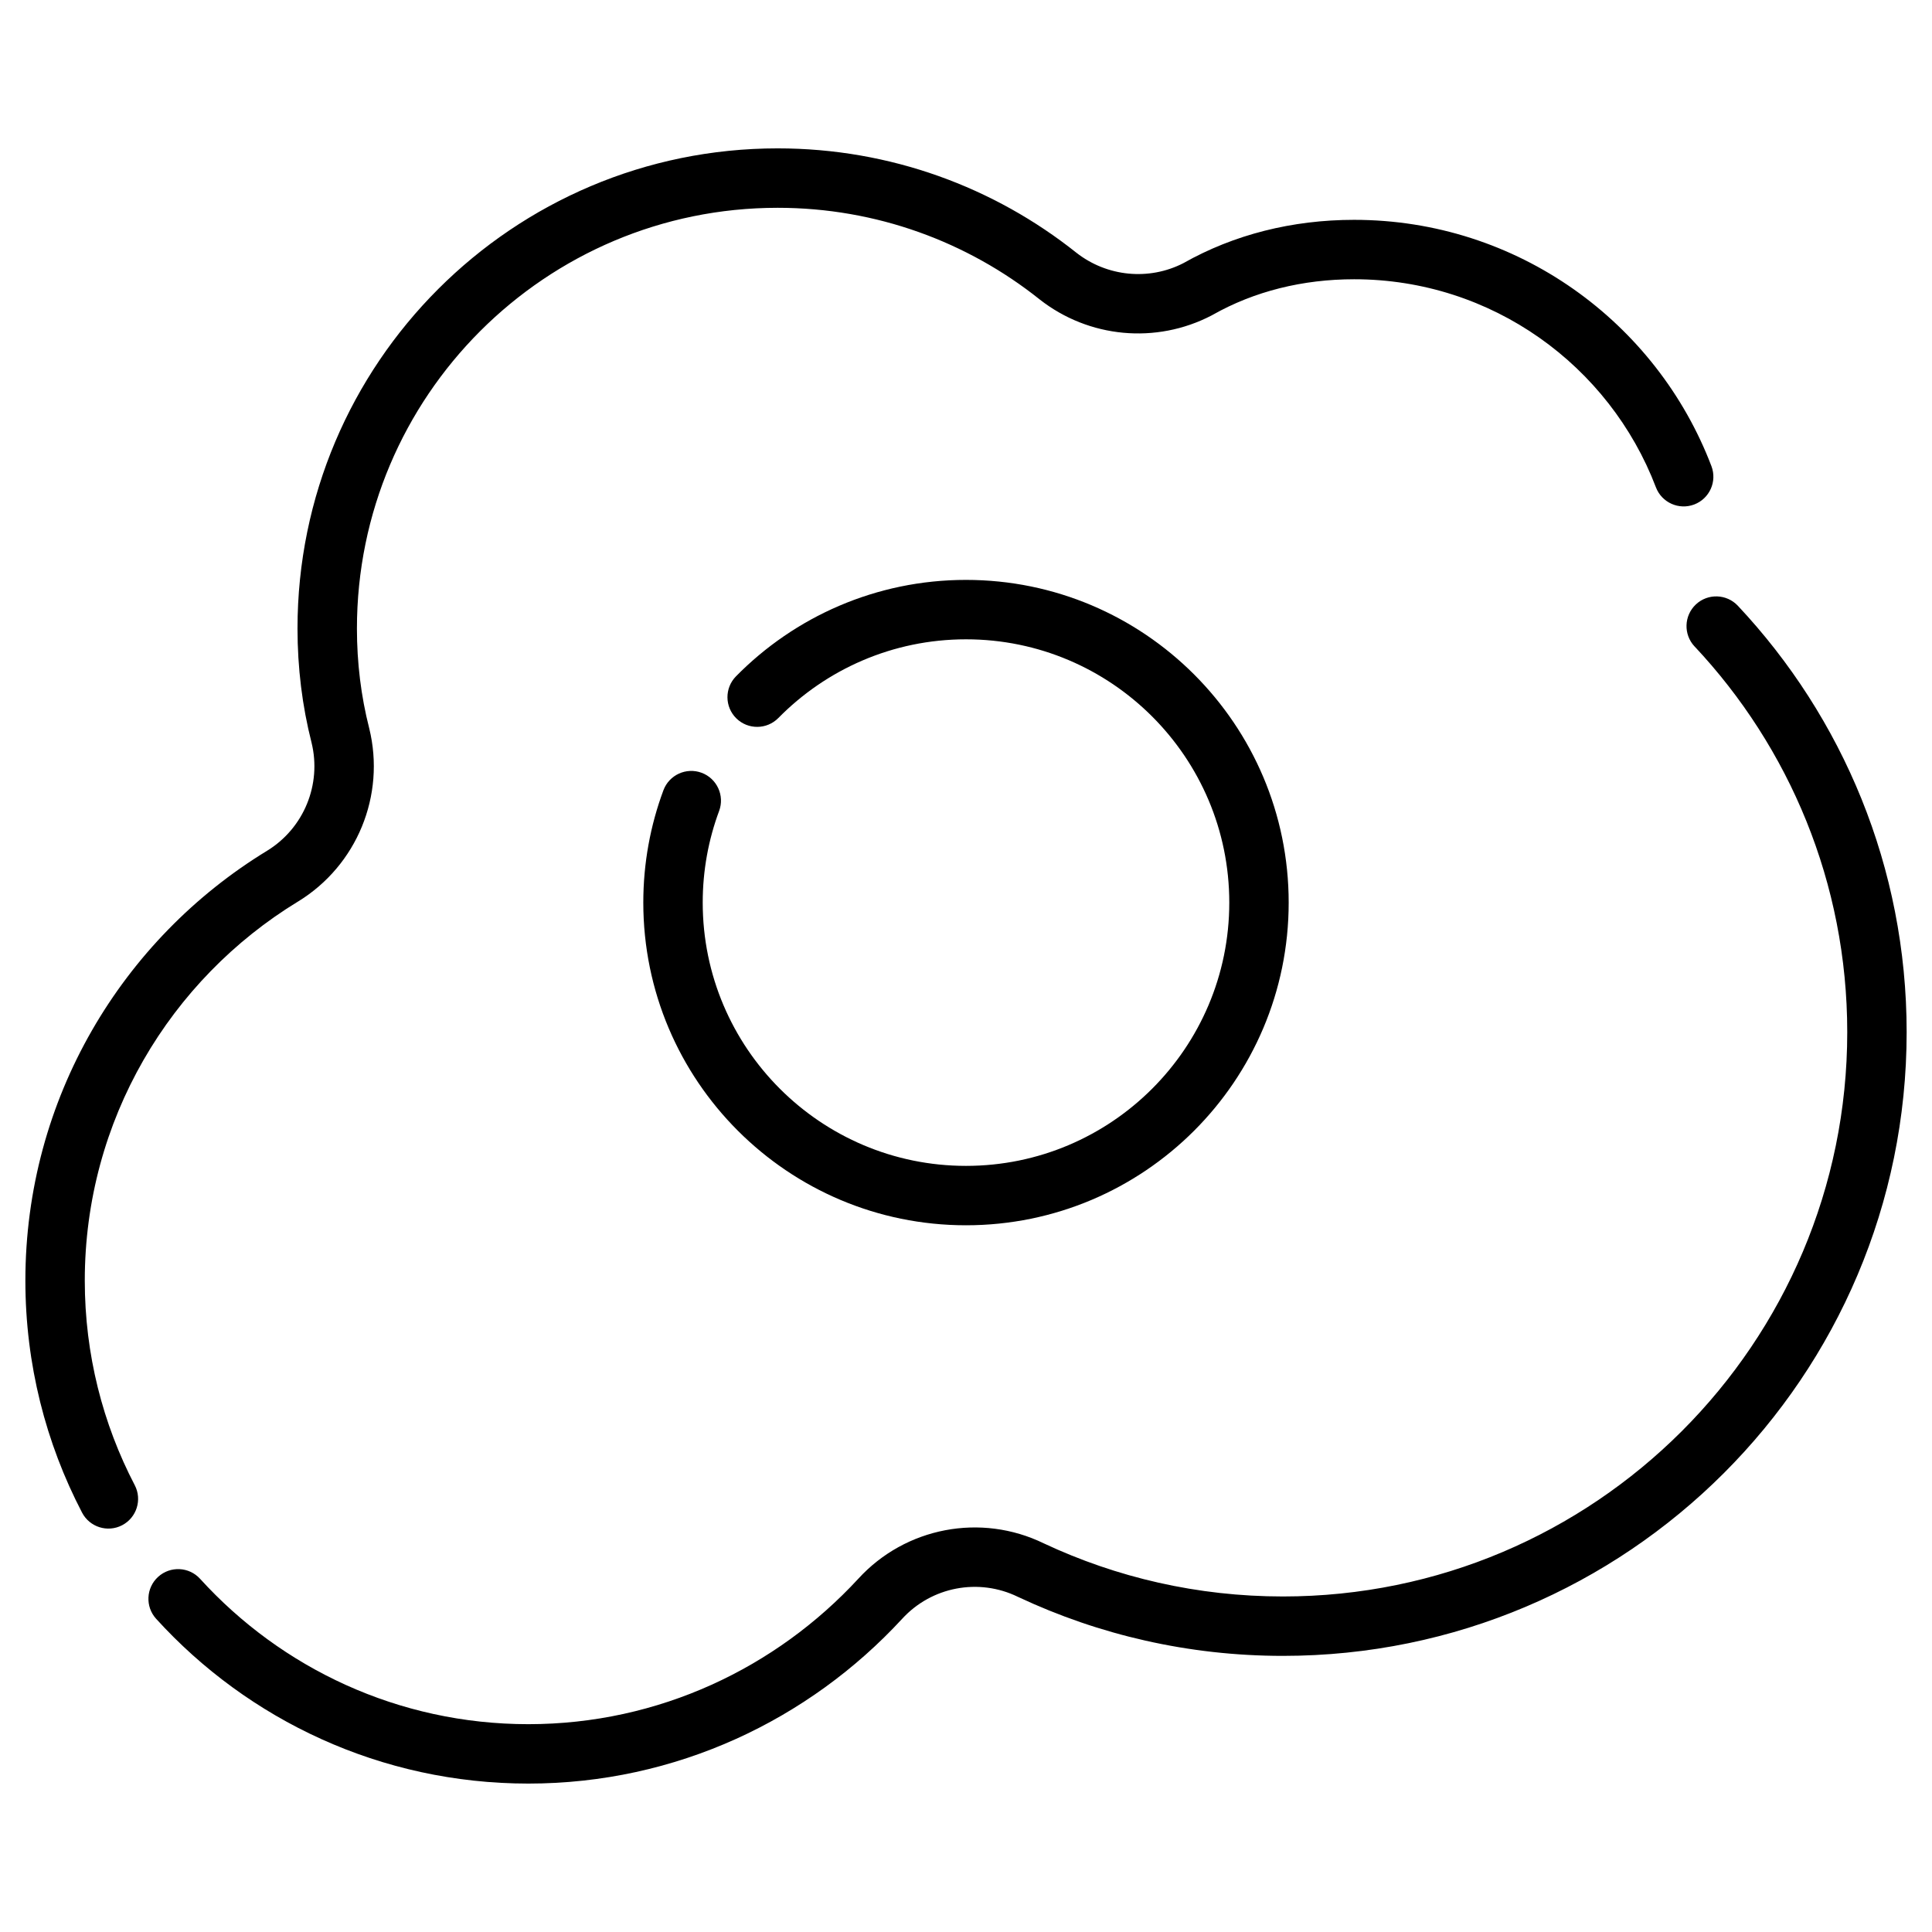 <?xml version="1.0" encoding="UTF-8"?>
<!-- Uploaded to: SVG Repo, www.svgrepo.com, Generator: SVG Repo Mixer Tools -->
<svg fill="#000000" width="800px" height="800px" version="1.1" viewBox="144 144 512 512" xmlns="http://www.w3.org/2000/svg">
 <g fill-rule="evenodd">
  <path d="m593.07 315.3c25.102 26.742 40.469 62.707 40.469 102.23 0 82.535-67.012 149.55-149.55 149.55-22.645 0-44.121-5.043-63.371-14.07-16.652-8.109-36.664-4.293-49.168 9.383-21.742 23.559-52.852 38.531-87.438 38.531-34.457 0-65.473-14.863-86.98-38.516-2.922-3.219-7.91-3.453-11.121-0.531-3.219 2.922-3.453 7.91-0.531 11.121 24.387 26.824 59.559 43.668 98.633 43.668 39.156 0 74.391-16.918 99.031-43.625 0.012-0.012 0.016-0.016 0.027-0.027 7.809-8.539 20.309-10.91 30.707-5.824 0.035 0.016 0.074 0.035 0.117 0.051 21.285 9.992 45.043 15.582 70.098 15.582 91.227 0 165.29-74.066 165.29-165.29 0-43.691-16.988-83.445-44.73-113-2.977-3.168-7.961-3.328-11.125-0.355-3.168 2.977-3.328 7.961-0.355 11.133zm-413.36 222.29c-8.461-16.227-13.242-34.668-13.242-54.219 0-42.523 22.633-79.805 56.5-100.45 0.004 0 0.012-0.004 0.016-0.004 15.613-9.562 23.238-28.129 18.863-45.906-0.004-0.02-0.012-0.043-0.016-0.059-2.152-8.445-3.242-17.285-3.242-26.383 0-61.539 49.961-111.5 111.5-111.5 26.215 0 50.324 9.07 69.367 24.23 0.016 0.012 0.027 0.02 0.035 0.031 13.043 10.254 30.879 11.922 45.594 4.266 0.082-0.043 0.168-0.09 0.25-0.137 11.078-6.281 23.938-9.453 37.523-9.453 36.504 0 67.699 22.914 79.973 55.129 1.547 4.062 6.102 6.102 10.16 4.555 4.062-1.547 6.102-6.098 4.555-10.16-14.535-38.145-51.469-65.27-94.691-65.27-16.391 0-31.871 3.906-45.238 11.473-9.117 4.688-20.242 3.625-28.391-2.777-21.73-17.297-49.242-27.637-79.145-27.637-70.23 0-127.24 57.02-127.24 127.24 0 10.422 1.254 20.547 3.715 30.219 2.734 11.117-2.035 22.719-11.797 28.695-38.383 23.395-64.035 65.668-64.035 113.89 0 22.172 5.426 43.09 15.023 61.496 2.012 3.852 6.766 5.348 10.617 3.344 3.856-2.012 5.352-6.769 3.344-10.621z"/>
  <path d="m350.27 334.28c12.66-12.867 30.27-20.855 49.73-20.855 38.512 0 69.773 31.27 69.773 69.773 0 38.512-31.262 69.773-69.773 69.773s-69.773-31.262-69.773-69.773c0-8.535 1.531-16.715 4.344-24.277 1.516-4.074-0.562-8.605-4.633-10.125-4.074-1.512-8.605 0.562-10.125 4.633-3.449 9.273-5.332 19.301-5.332 29.766 0 47.199 38.32 85.516 85.516 85.516 47.195 0 85.516-38.316 85.516-85.516 0-47.195-38.32-85.516-85.516-85.516-23.852 0-45.438 9.789-60.957 25.559-3.043 3.102-3.008 8.086 0.094 11.137 3.098 3.043 8.082 3 11.133-0.094z"/>
 </g>
</svg>